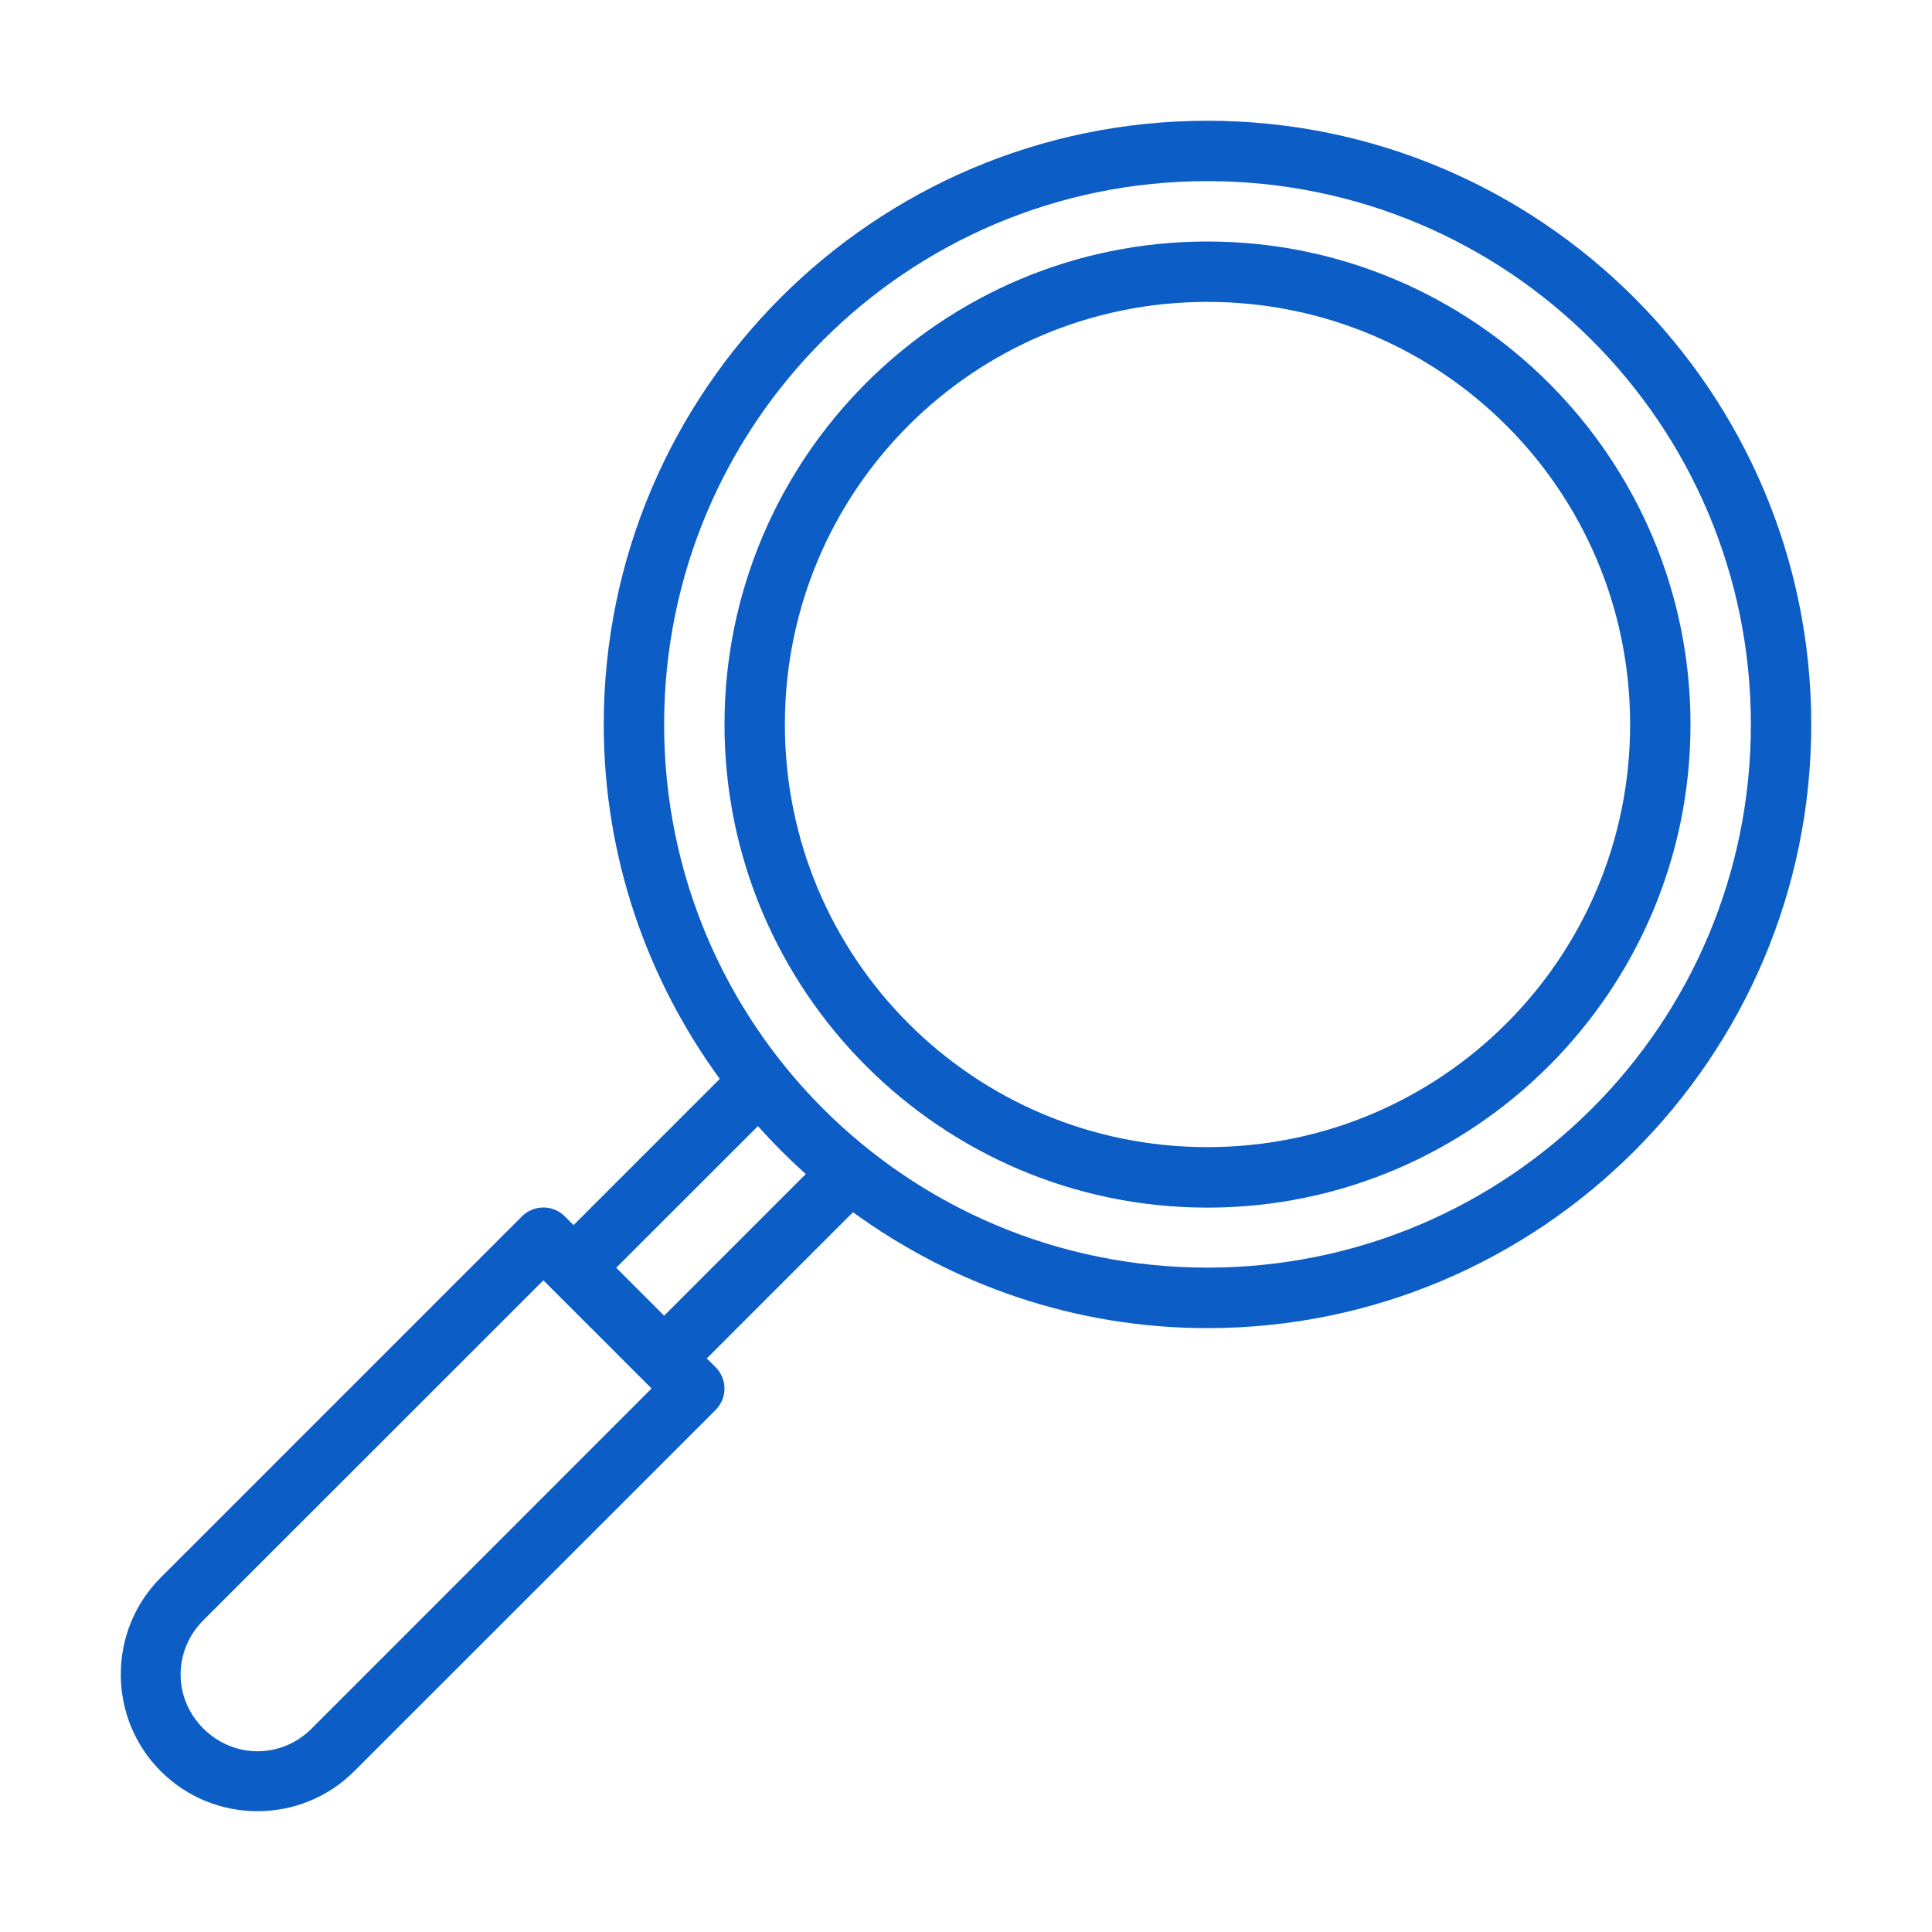<svg width="16" height="16" viewBox="0 0 16 16" fill="none" xmlns="http://www.w3.org/2000/svg">
<path d="M9.999 1C7.24 1 5 3.241 5 6C5 7.097 5.359 8.11 5.961 8.935L4.75 10.146L4.677 10.073C4.653 10.049 4.625 10.03 4.594 10.018C4.563 10.005 4.529 9.999 4.496 10C4.431 10.001 4.369 10.027 4.323 10.073L1.331 13.065C0.89 13.506 0.89 14.227 1.331 14.668C1.772 15.11 2.493 15.11 2.934 14.668L5.927 11.676C5.973 11.629 6 11.566 6 11.499C6 11.433 5.973 11.37 5.927 11.323L5.853 11.25L7.064 10.039C7.889 10.639 8.901 10.999 9.999 10.999C12.757 10.999 15 8.758 15 6C15 3.241 12.757 1 9.999 1ZM9.999 1.5C12.487 1.5 14.5 3.511 14.5 6C14.5 8.488 12.487 10.498 9.999 10.498C7.511 10.498 5.5 8.488 5.5 6C5.5 3.511 7.511 1.5 9.999 1.5ZM9.999 2C7.793 2 6 3.793 6 6C6 8.206 7.793 10.001 9.999 10.001C12.205 10.001 14 8.206 14 6C14 3.793 12.205 2 9.999 2ZM9.999 2.5C11.935 2.5 13.5 4.064 13.5 6C13.5 7.935 11.935 9.5 9.999 9.5C8.063 9.5 6.5 7.935 6.5 6C6.5 4.064 8.063 2.5 9.999 2.5ZM6.277 9.326C6.402 9.466 6.534 9.598 6.673 9.723L5.5 10.896L5.103 10.499L6.277 9.326ZM4.5 10.603L5.396 11.499L2.581 14.315C2.33 14.566 1.936 14.566 1.684 14.315C1.433 14.064 1.433 13.67 1.684 13.418L4.5 10.603Z" fill="#0C5DC5"/>
</svg>
